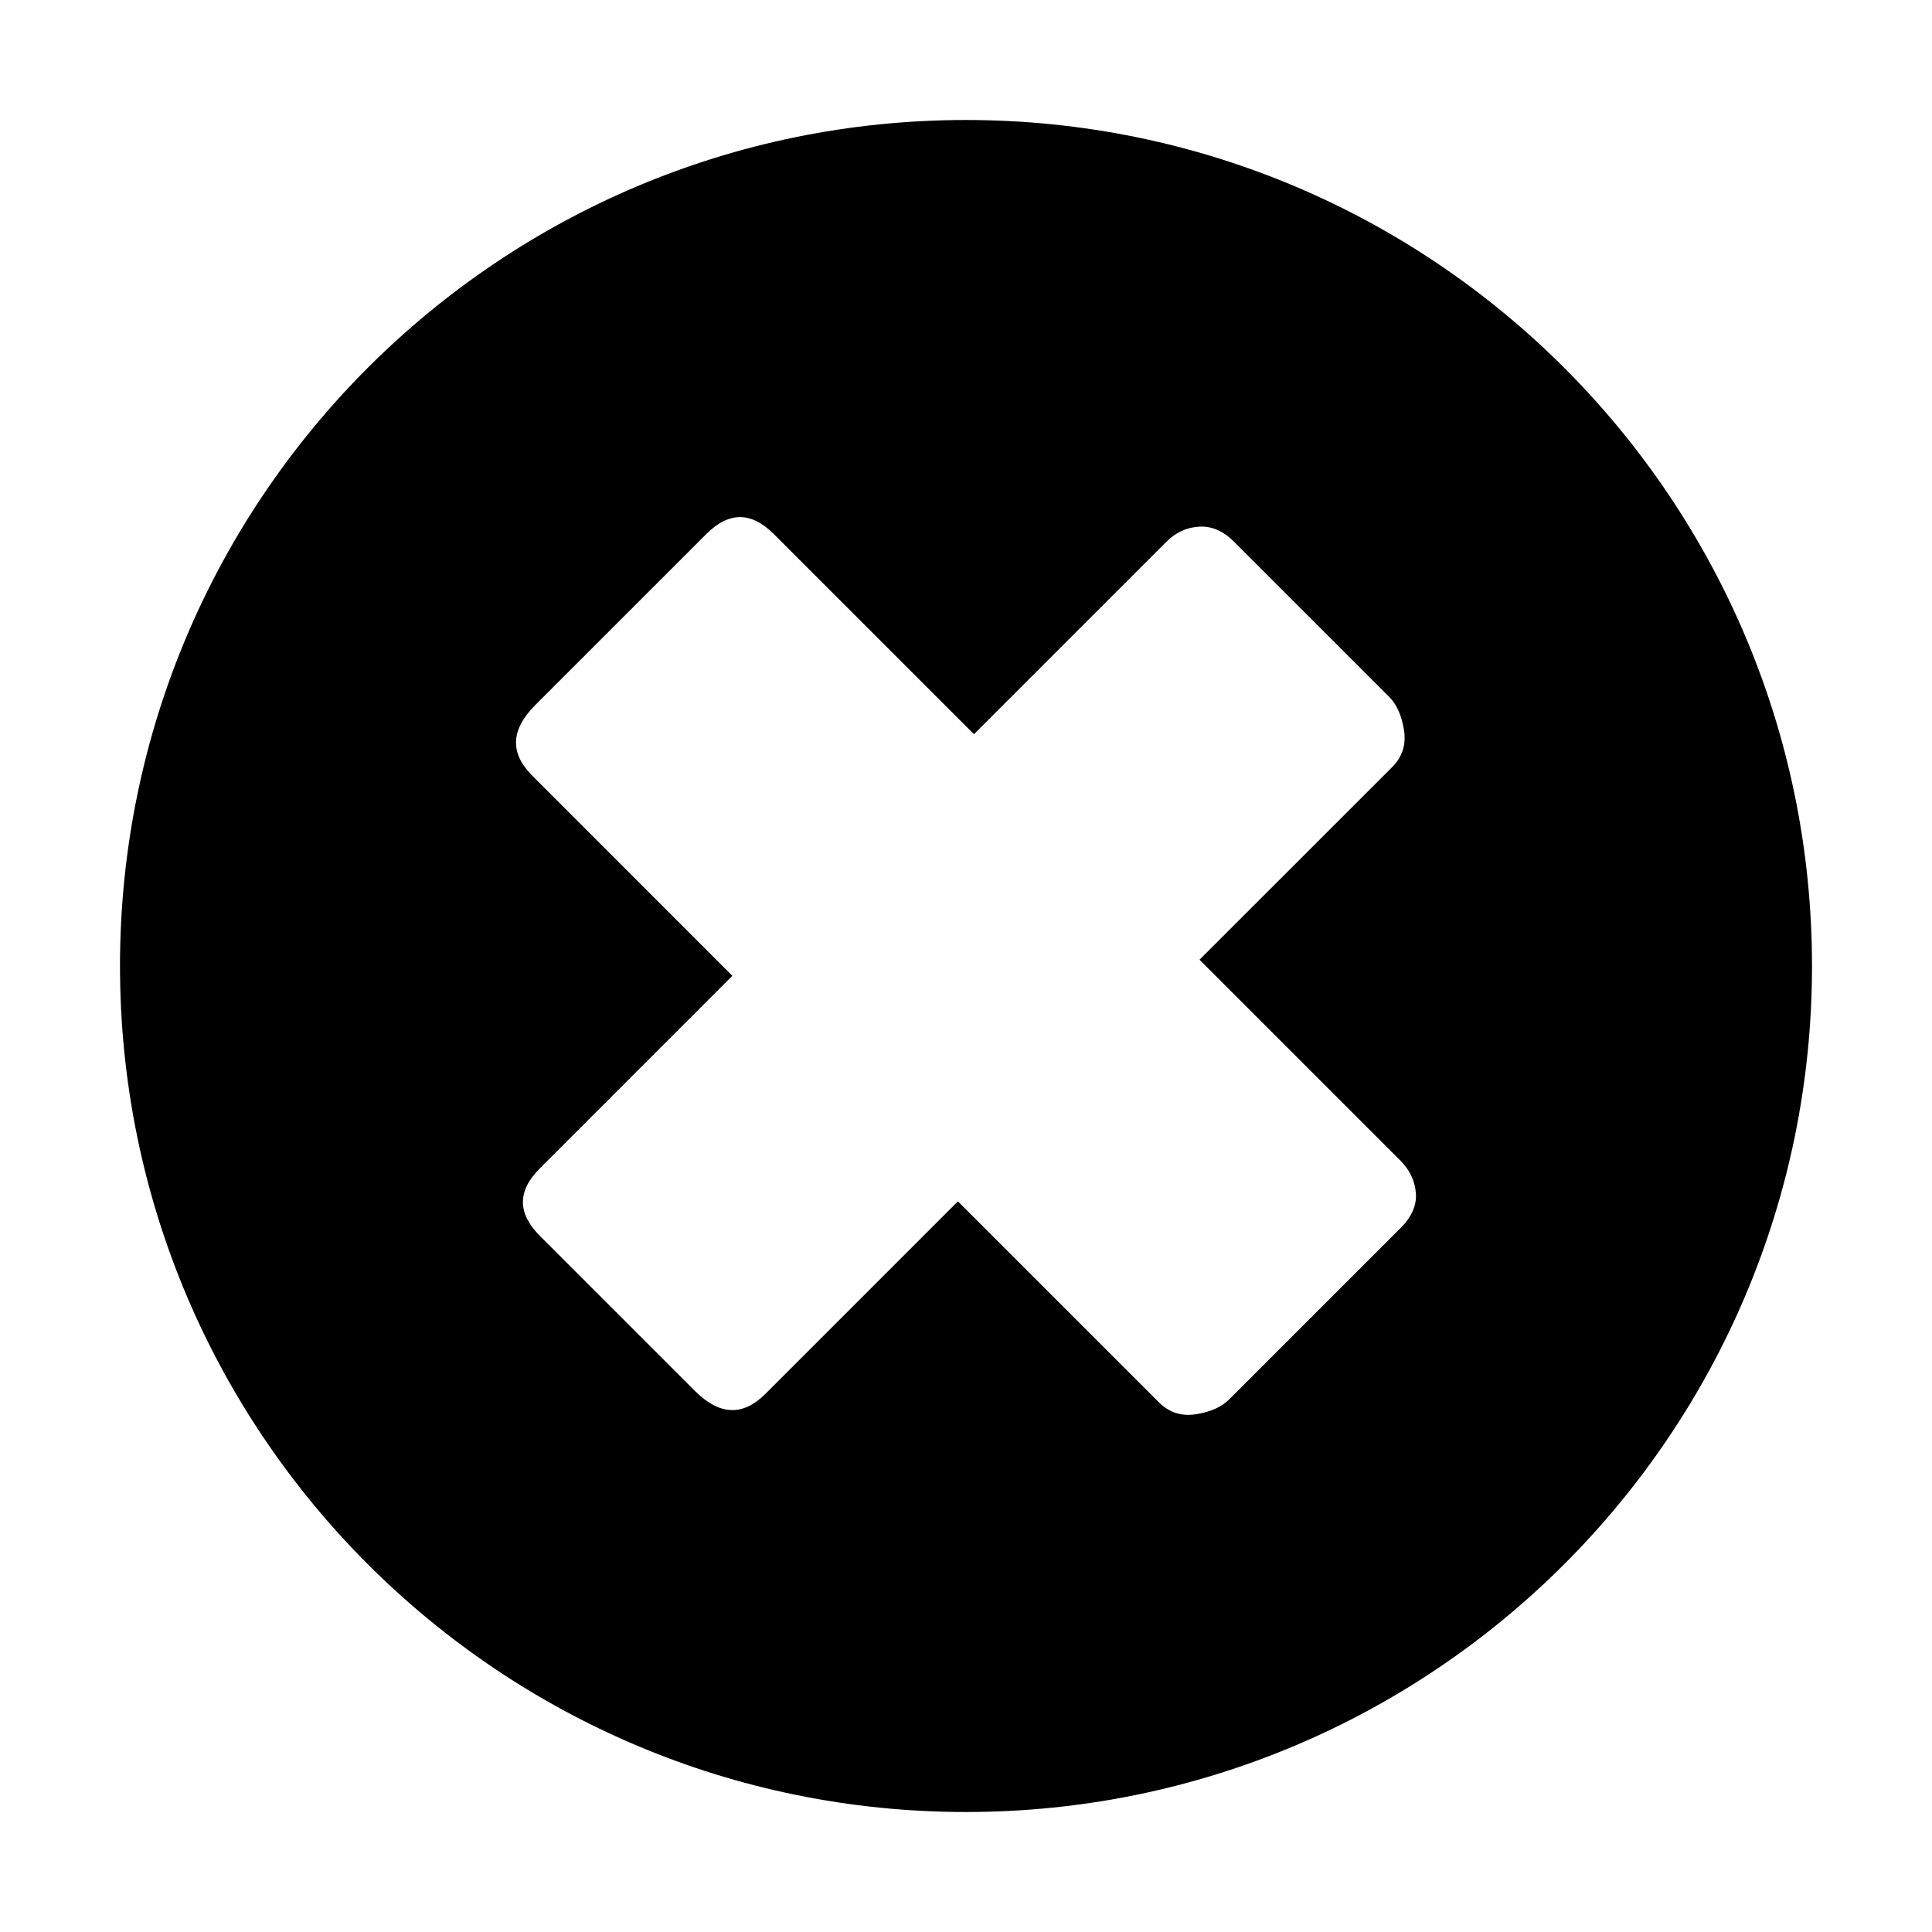 <?xml version="1.0" encoding="UTF-8"?>
<!-- Uploaded to: SVG Repo, www.svgrepo.com, Generator: SVG Repo Mixer Tools -->
<svg fill="#000000" width="800px" height="800px" version="1.1" viewBox="144 144 512 512" xmlns="http://www.w3.org/2000/svg">
 <path d="m400 175.8c-123.82 0-224.2 100.38-224.2 224.2 0 123.82 100.38 224.2 224.2 224.2 123.82 0 224.2-100.38 224.2-224.2 0-123.82-100.38-224.2-224.2-224.2zm115.16 293.65-45.383 45.383c-2.023 2.023-4.969 3.344-8.816 3.953-3.848 0.605-7.117-0.438-9.824-3.144l-53.281-53.273-51.043 51.047c-5.949 5.949-12.16 5.684-18.641-0.801l-41.133-41.133c-5.945-5.945-5.949-11.887 0-17.828l51.047-51.051-53.07-53.082c-5.945-5.945-5.672-12.156 0.805-18.641l45.387-45.383c5.941-5.941 11.887-5.941 17.824 0l53.082 53.074 51.051-51.051c2.43-2.434 5.305-3.75 8.609-3.949 3.305-0.195 6.387 1.117 9.215 3.949l41.137 41.133c2.023 2.023 3.34 4.969 3.945 8.816 0.609 3.856-0.438 7.129-3.133 9.828l-51.055 51.039 53.277 53.281c2.43 2.43 3.785 5.269 4.055 8.504 0.273 3.254-1.082 6.359-4.055 9.328z"/>
</svg>
